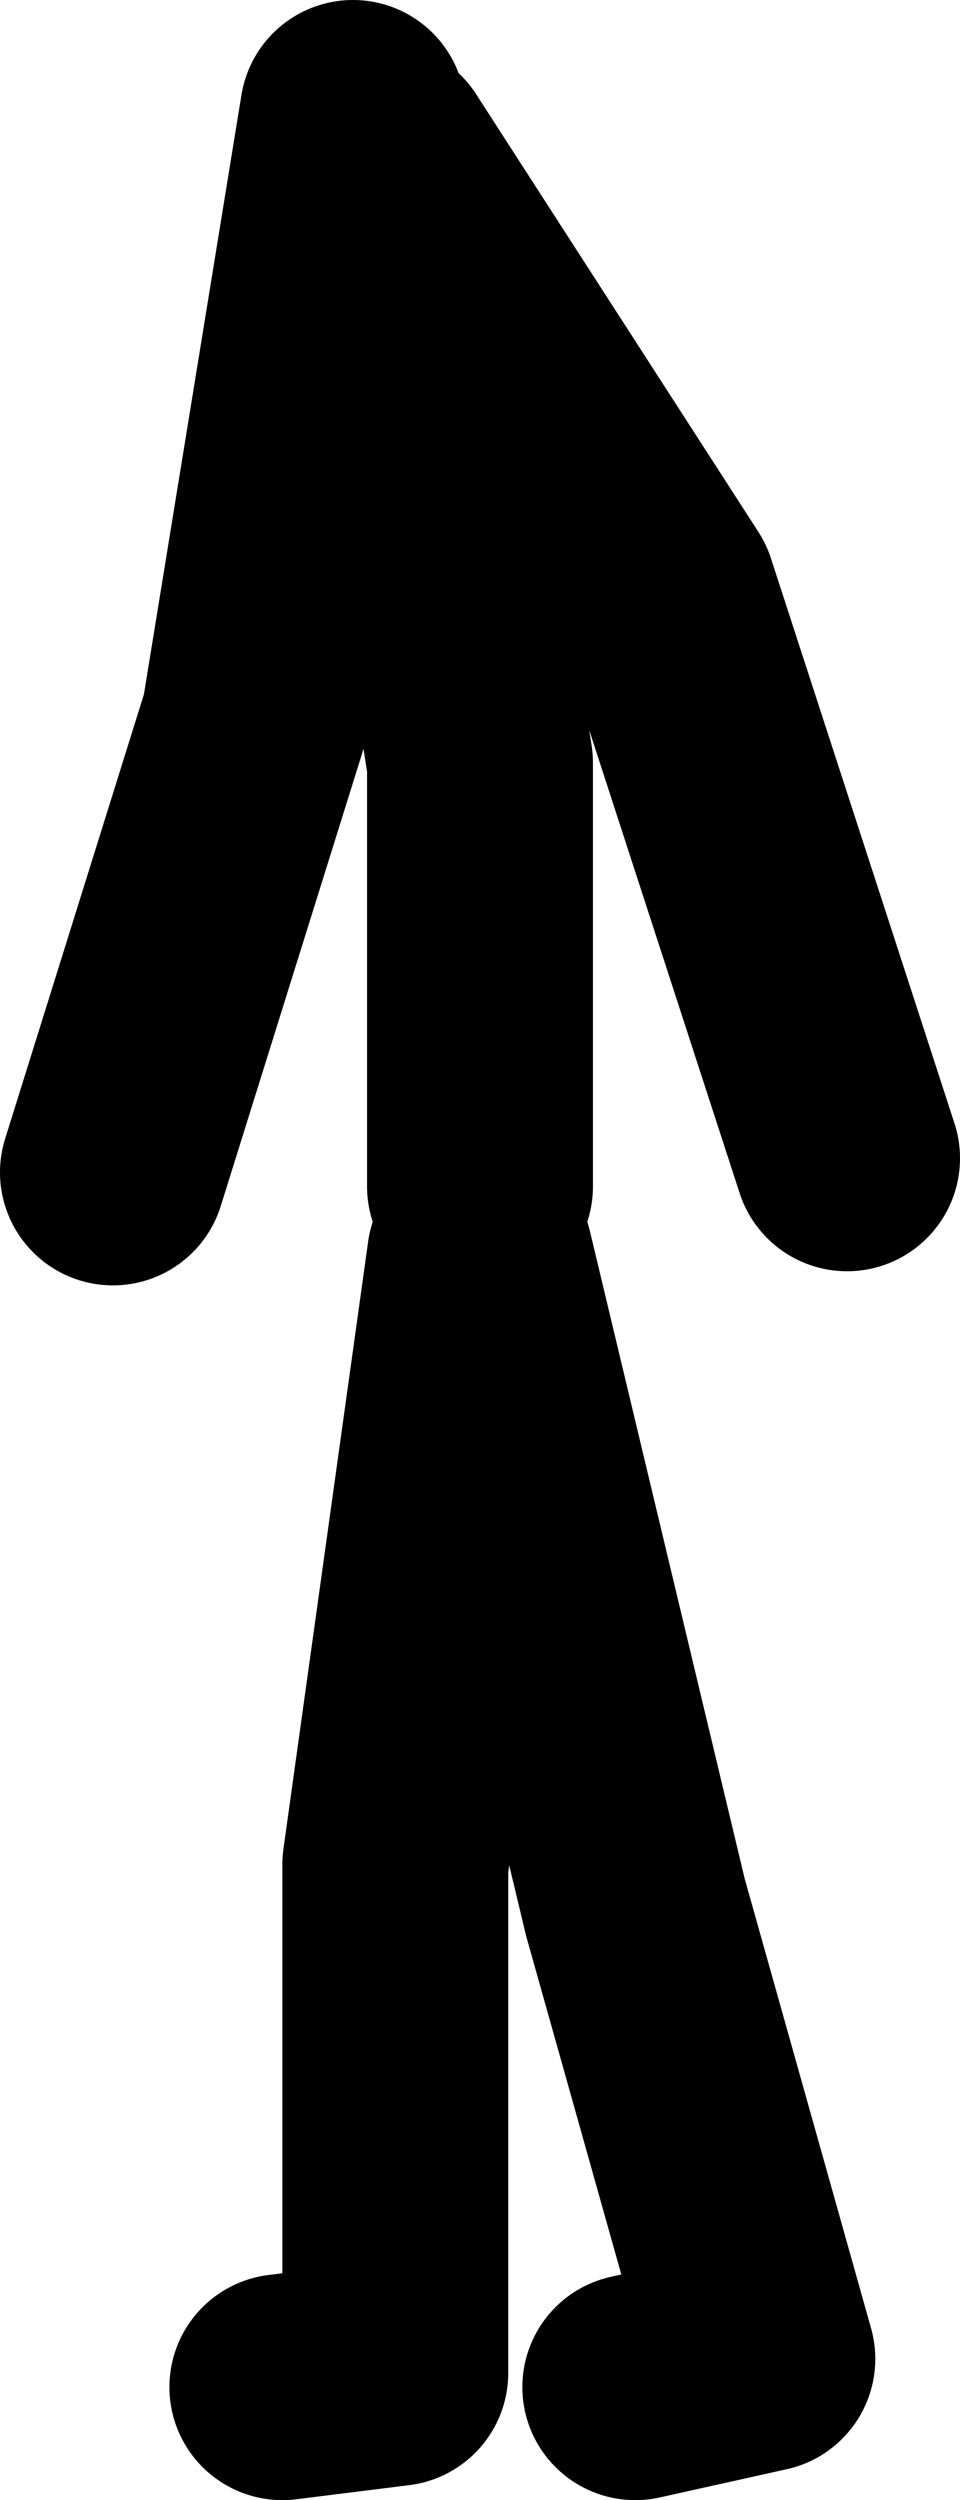 <?xml version="1.0" encoding="UTF-8" standalone="no"?>
<svg xmlns:xlink="http://www.w3.org/1999/xlink" height="88.5px" width="34.0px" xmlns="http://www.w3.org/2000/svg">
  <g transform="matrix(1.0, 0.0, 0.0, 1.0, -211.0, 81.0)">
    <path d="M228.0 -39.0 L228.0 -54.0 225.0 -73.0 223.5 -77.0 220.0 -55.5 215.0 -39.5 M224.5 -75.5 L234.5 -60.0 241.0 -40.0 M221.0 3.5 L225.0 3.0 225.0 -15.0 228.0 -36.5 233.5 -13.5 238.0 2.5 233.5 3.5" fill="none" stroke="#000000" stroke-linecap="round" stroke-linejoin="round" stroke-width="8.0"/>
  </g>
</svg>
